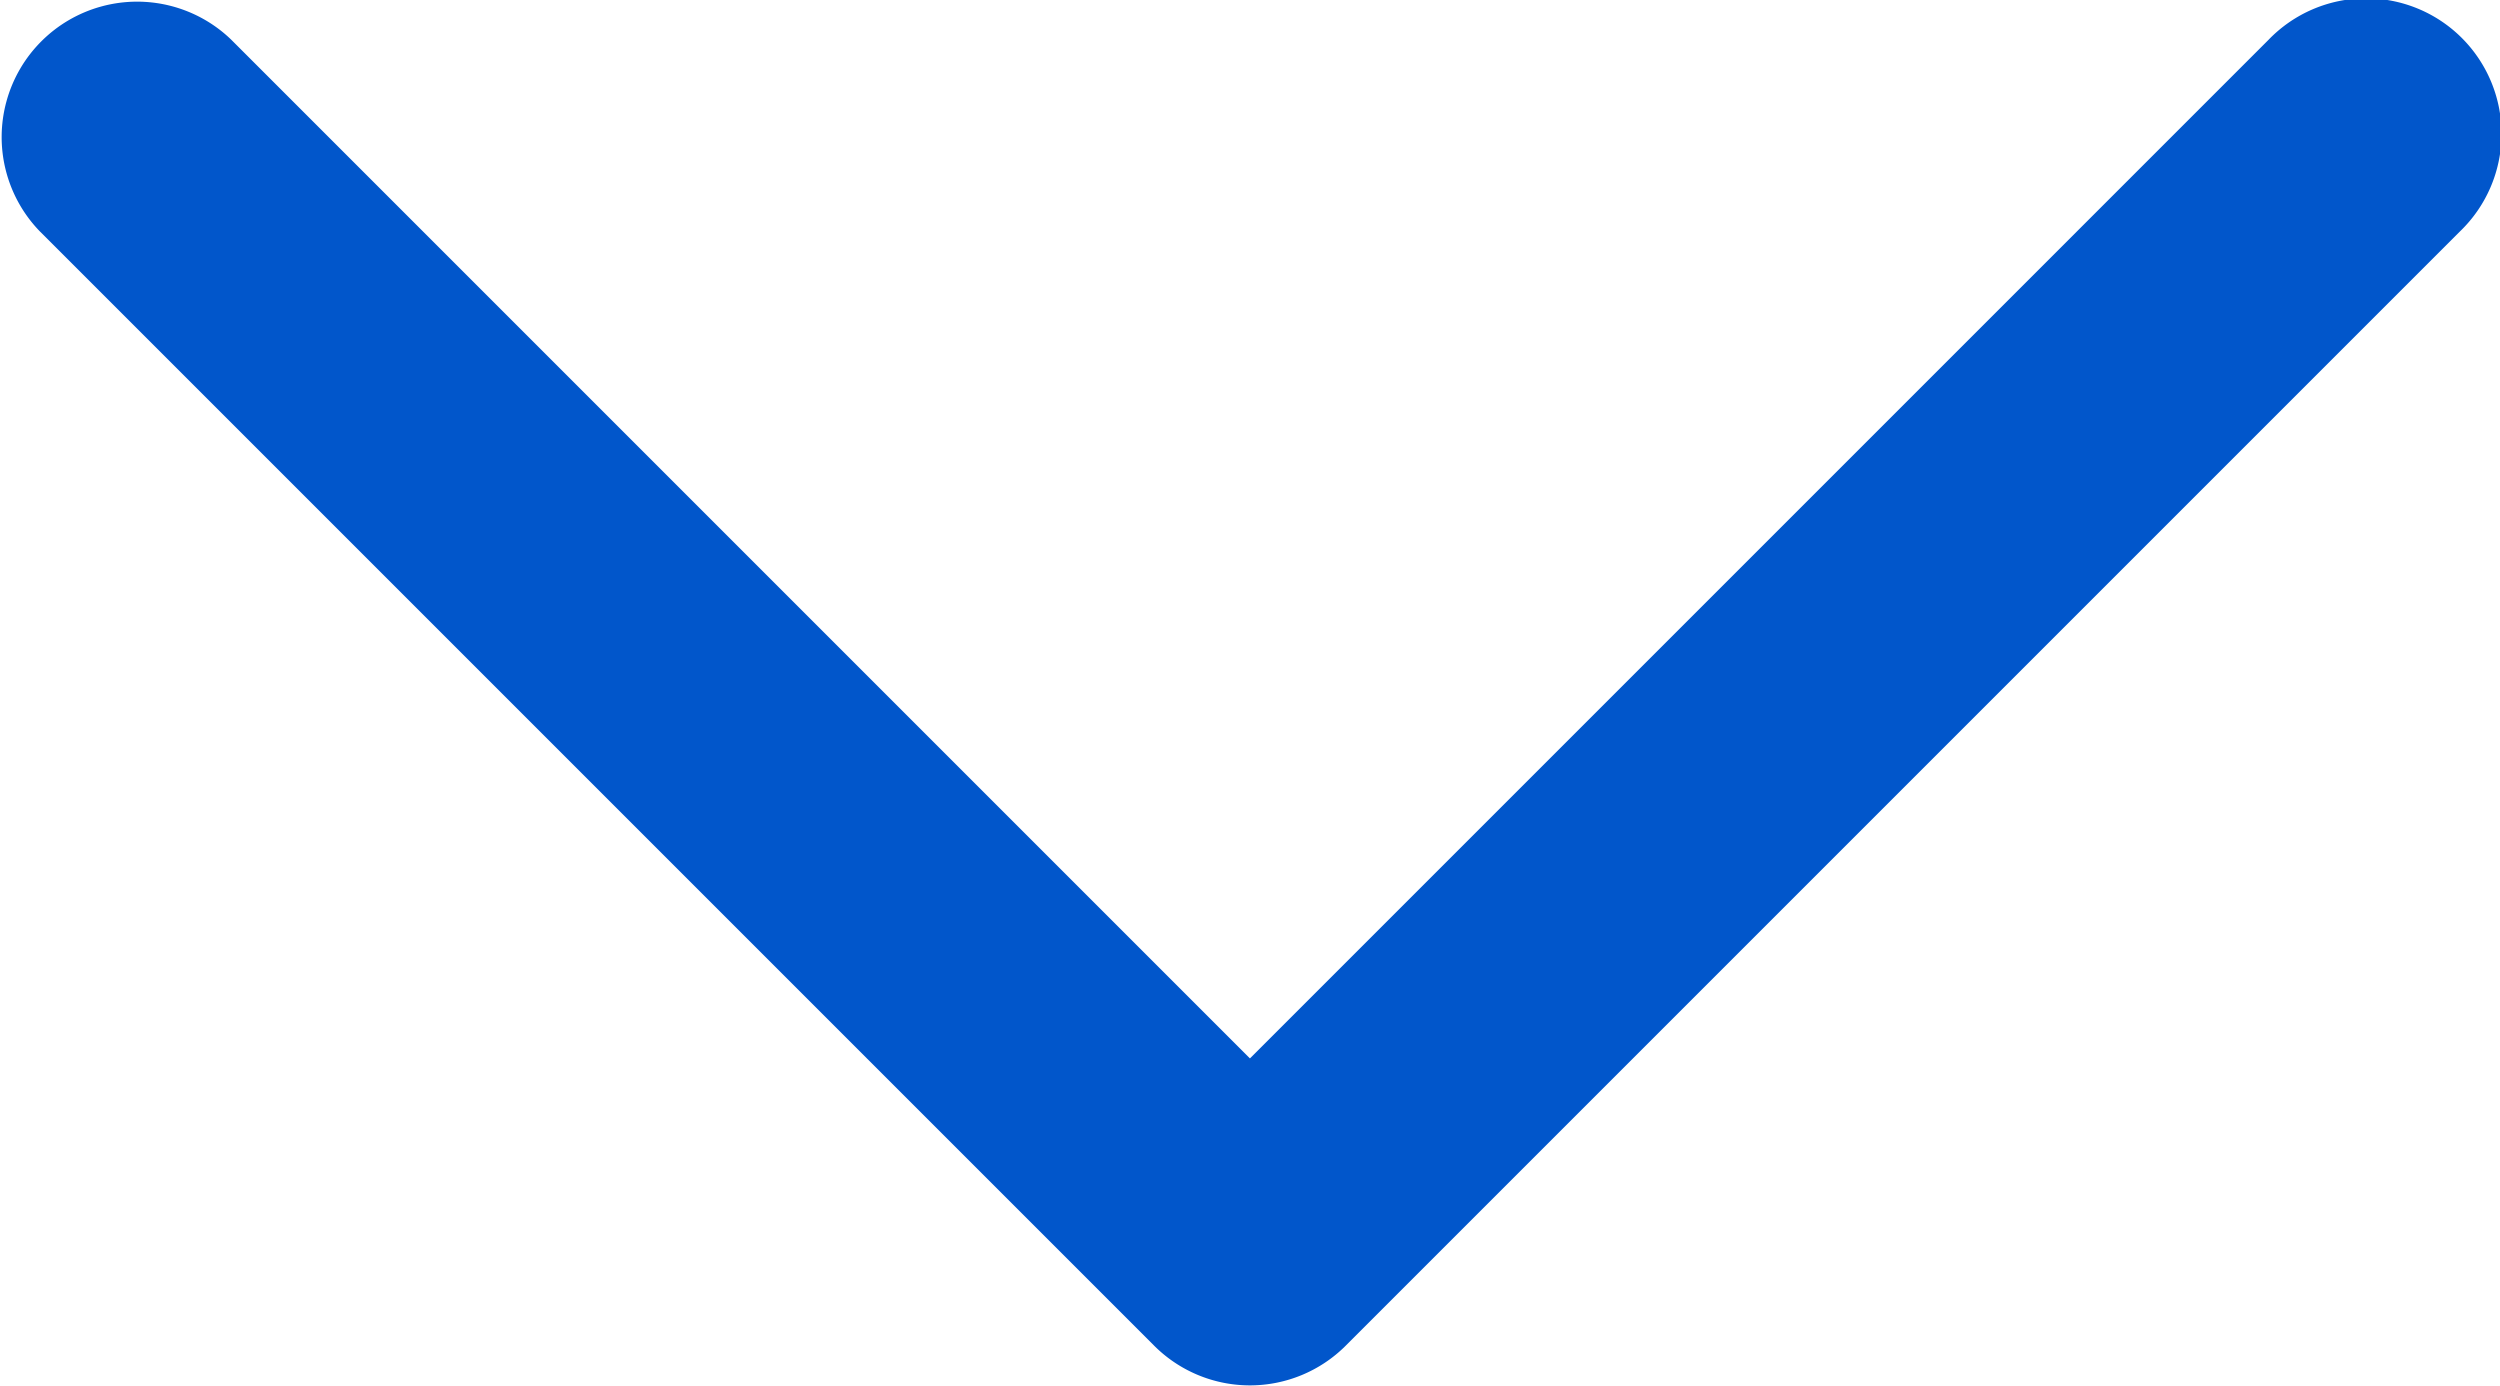 <svg xmlns="http://www.w3.org/2000/svg" width="18.457" height="10.229" viewBox="0 0 18.457 10.229">
  <path id="Path_12658" data-name="Path 12658" d="M18.728,24.228a1,1,0,0,1-.707-.293L9.793,15.707a1,1,0,0,1,1.414-1.414l7.521,7.521,7.521-7.521a1,1,0,1,1,1.414,1.414l-8.228,8.228A1,1,0,0,1,18.728,24.228Z" transform="translate(-9.5 -14)" fill="#0156cb"/>
</svg>
